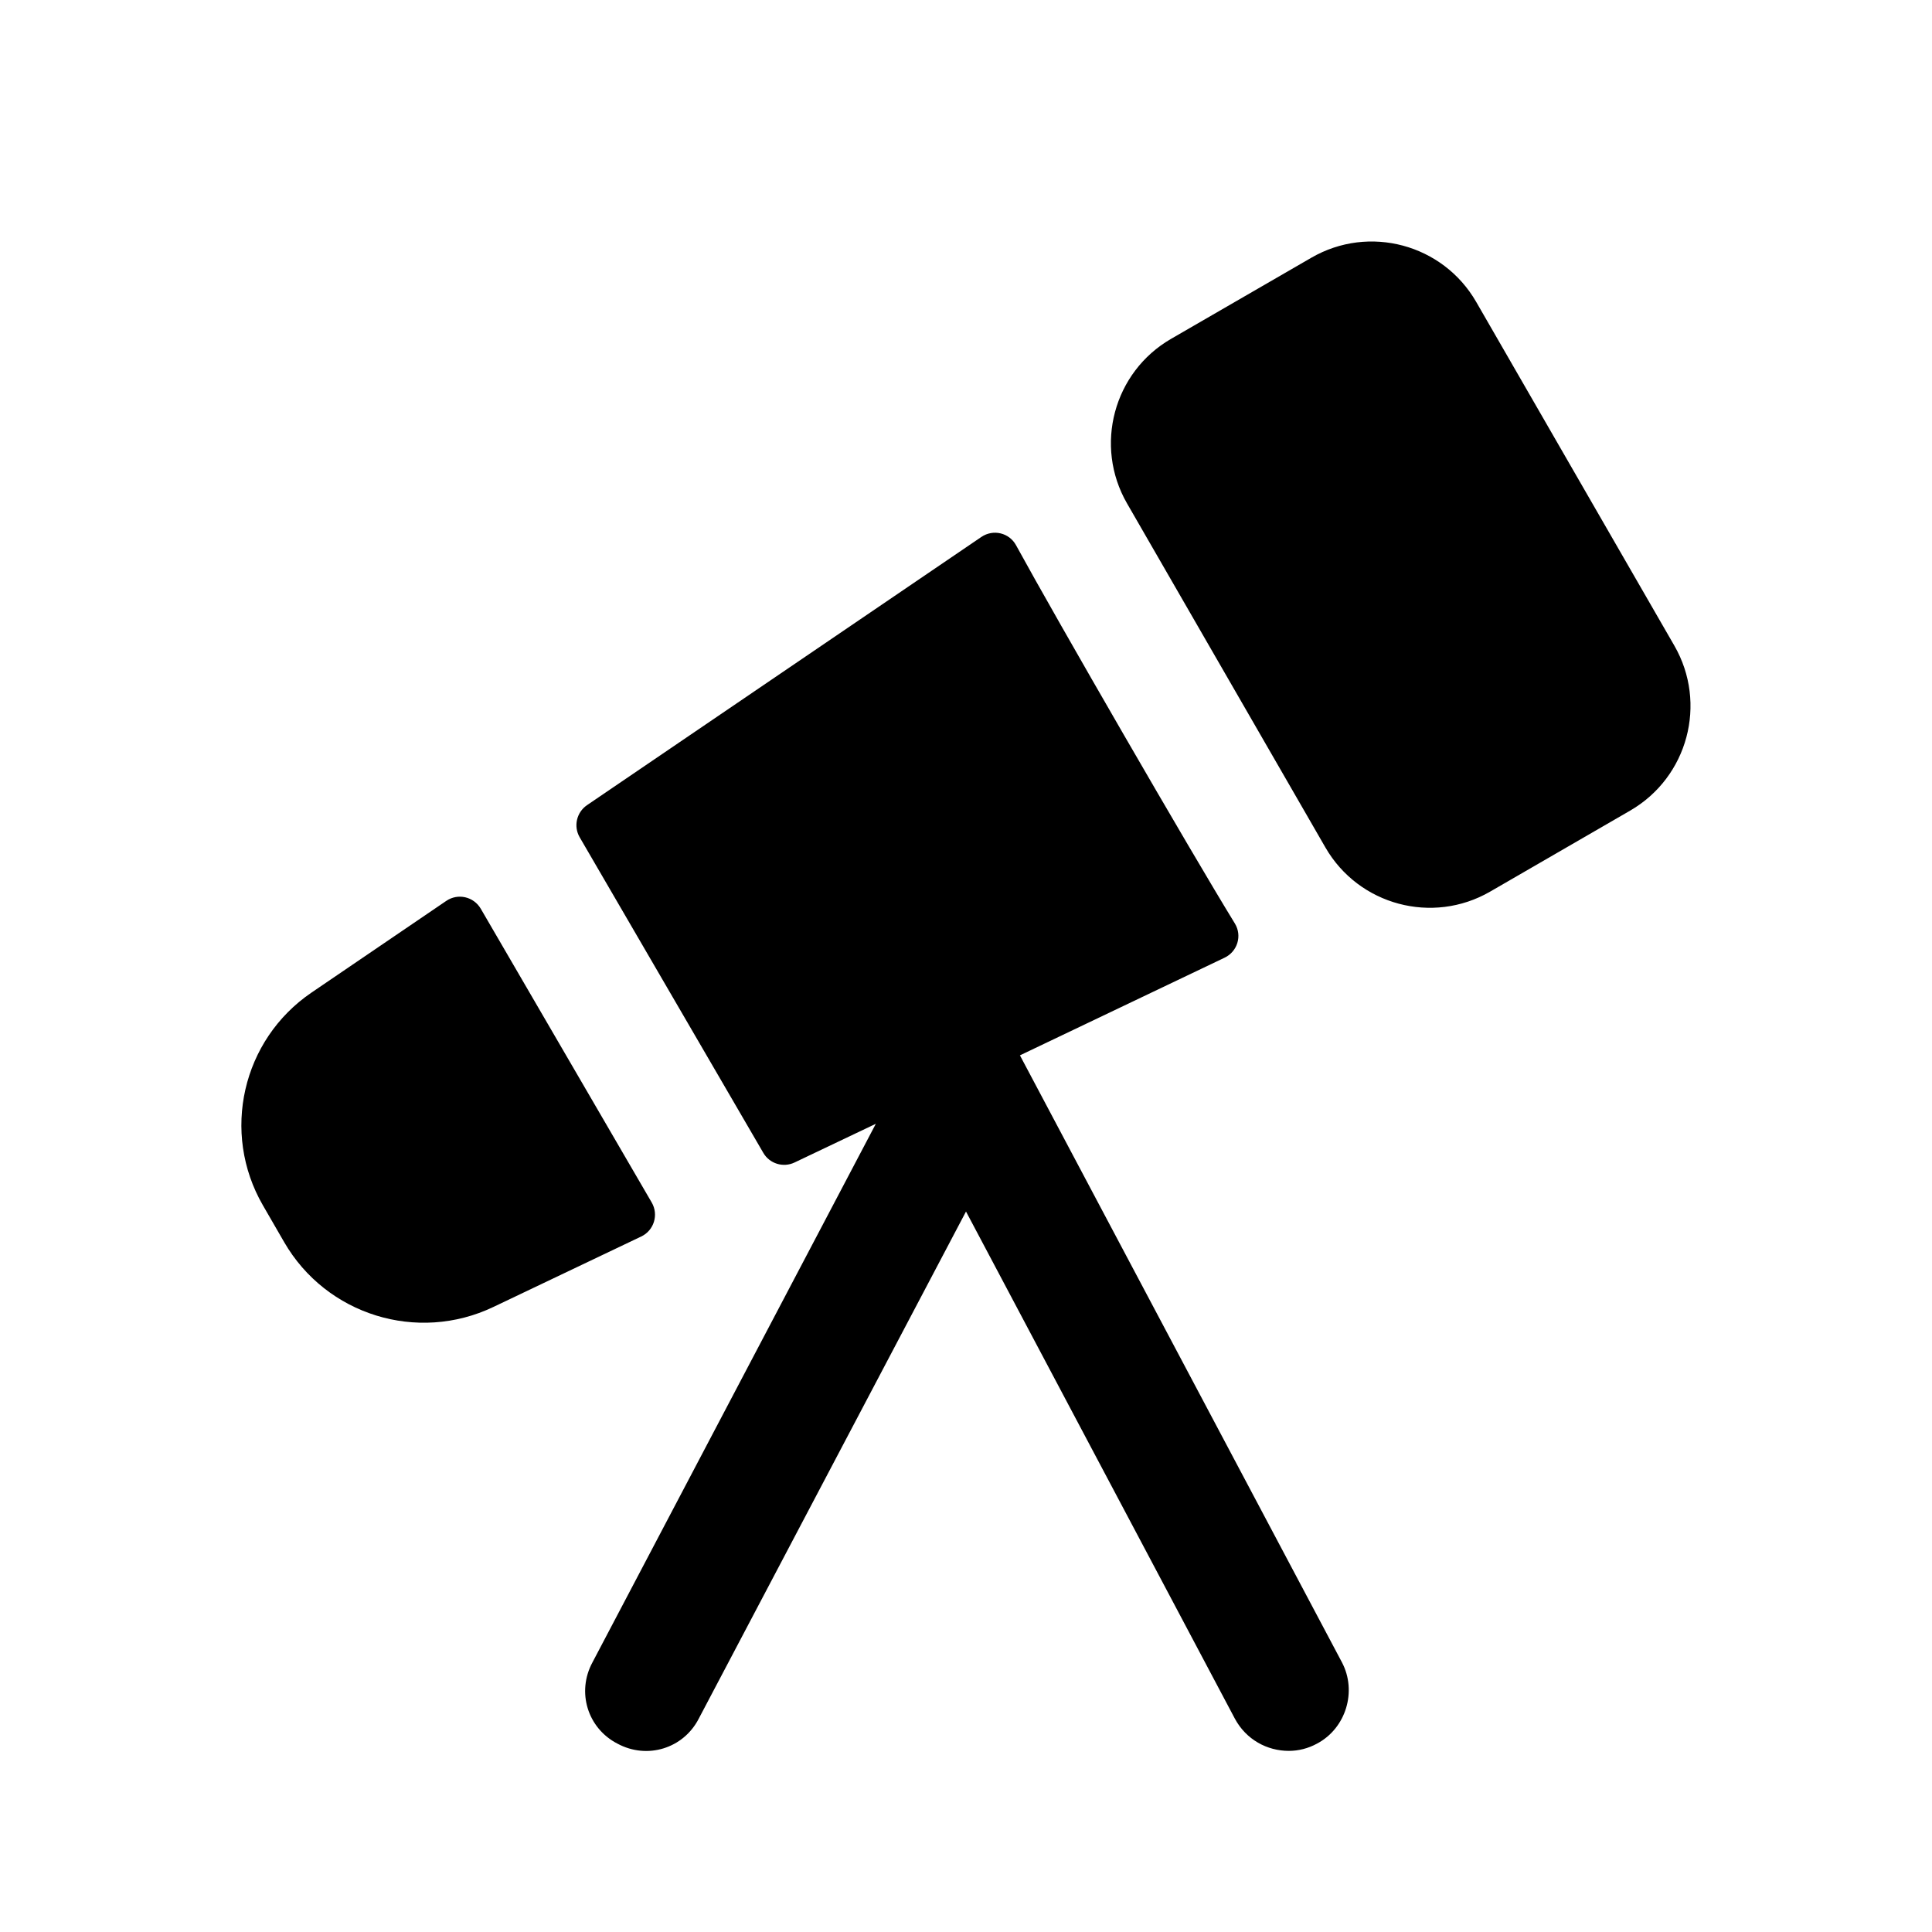 <svg width="24" height="24" viewBox="0 0 24 24" fill="none" xmlns="http://www.w3.org/2000/svg">
<path d="M14.548 4.209L16.291 3.201C17.007 2.787 17.923 3.033 18.337 3.749L20.799 8.02C21.213 8.738 20.967 9.655 20.25 10.07L18.511 11.076C17.795 11.49 16.878 11.244 16.465 10.528L14 6.253C13.588 5.537 13.833 4.622 14.548 4.209ZM8.096 14.938L5.972 11.288C5.884 11.138 5.688 11.093 5.544 11.191L3.87 12.33C3.007 12.917 2.744 14.07 3.266 14.973L3.53 15.43C4.053 16.335 5.184 16.686 6.128 16.236L7.966 15.36C8.124 15.285 8.184 15.09 8.096 14.938ZM16.67 20.65L12.67 13.11L15.212 11.897C15.372 11.821 15.433 11.624 15.34 11.472C14.782 10.563 13.13 7.704 12.621 6.772C12.536 6.617 12.337 6.571 12.191 6.67L7.292 10.002C7.162 10.091 7.122 10.265 7.201 10.401L9.482 14.321C9.56 14.456 9.729 14.508 9.87 14.441L10.88 13.96L7.36 20.65C7.16 21.02 7.3 21.47 7.67 21.66C8.04 21.86 8.49 21.72 8.68 21.35L12 15.05L15.34 21.35C15.48 21.61 15.74 21.75 16.01 21.75C16.13 21.75 16.25 21.72 16.36 21.66C16.72 21.47 16.86 21.01 16.67 20.65Z" fill="black"/>
</svg>
